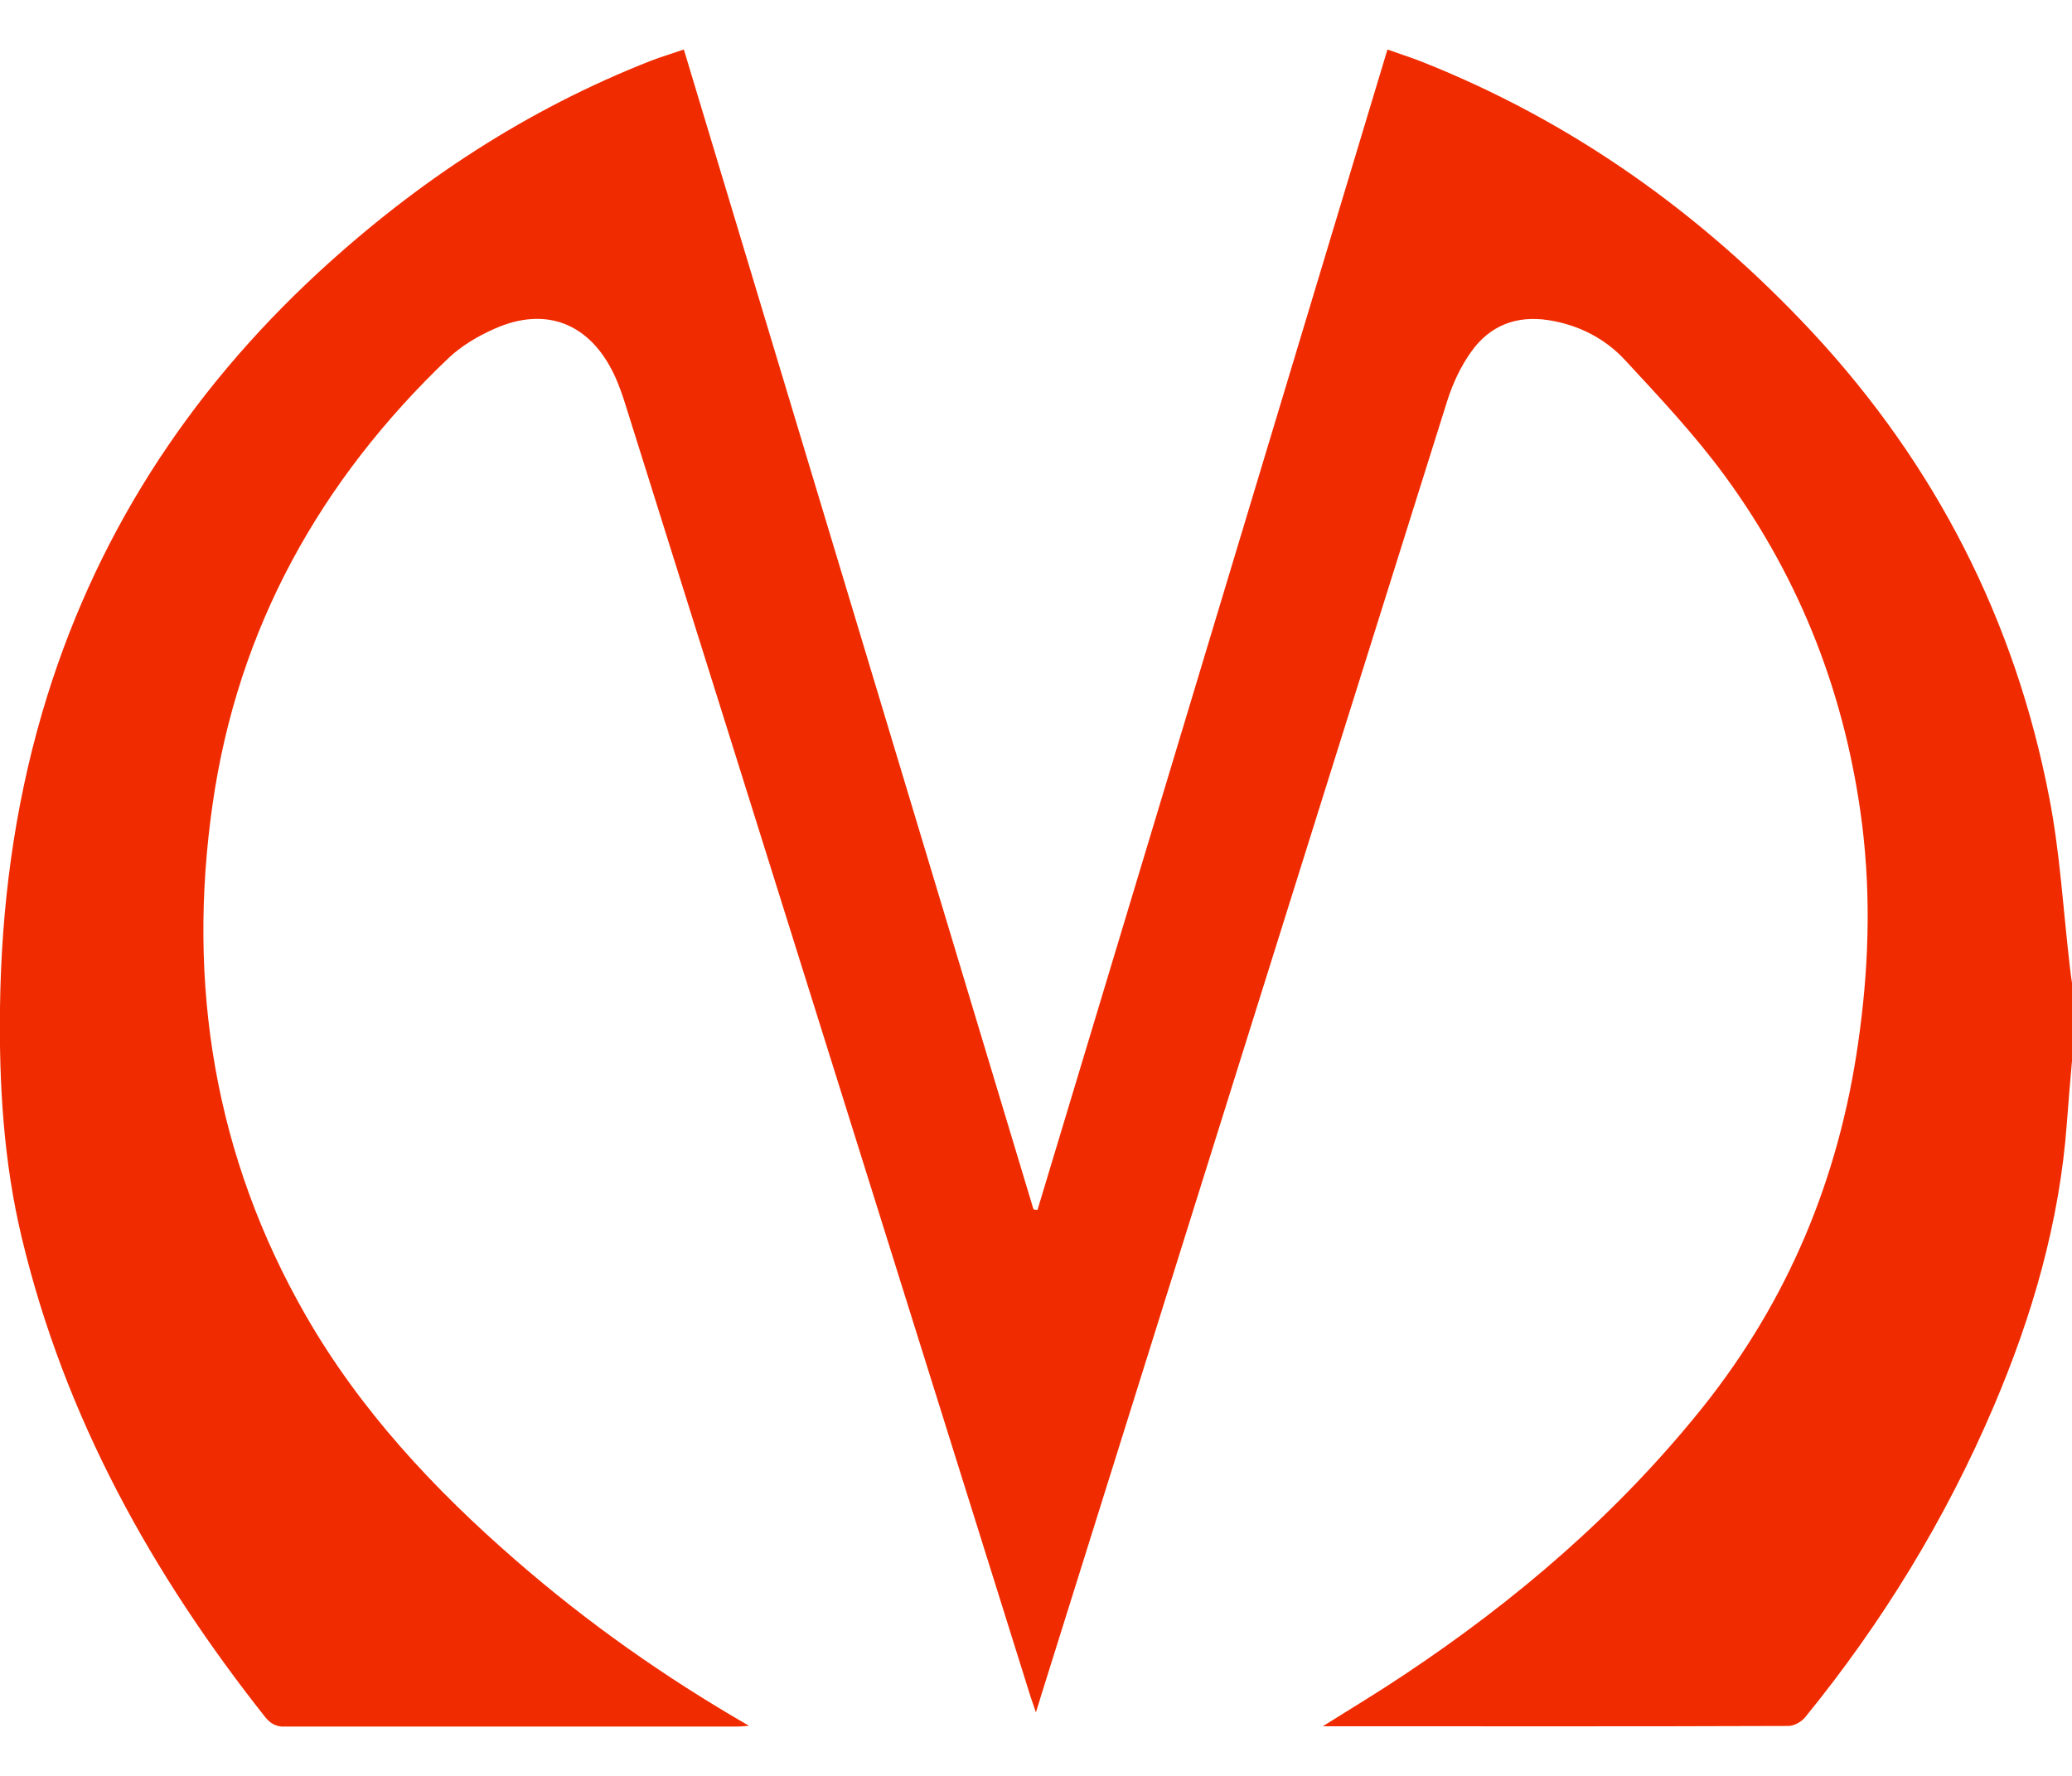 <svg width="21" height="18" viewBox="0 0 21 18" fill="none" xmlns="http://www.w3.org/2000/svg">
<g clip-path="url(#clip0_4_46)">
<path d="M21 10.752C20.982 10.962 20.963 11.173 20.948 11.383C20.874 12.387 20.598 13.338 20.206 14.256C19.72 15.396 19.078 16.445 18.297 17.404C18.258 17.452 18.184 17.494 18.126 17.494C16.58 17.5 15.037 17.497 13.491 17.497C13.47 17.497 13.451 17.497 13.407 17.497C13.696 17.316 13.964 17.154 14.225 16.98C15.366 16.222 16.396 15.34 17.259 14.262C18.121 13.181 18.634 11.953 18.831 10.582C18.939 9.841 18.965 9.101 18.873 8.358C18.71 7.064 18.255 5.882 17.488 4.832C17.183 4.414 16.825 4.033 16.473 3.653C16.267 3.429 15.999 3.293 15.694 3.245C15.371 3.195 15.1 3.298 14.911 3.565C14.806 3.711 14.724 3.887 14.669 4.06C13.291 8.441 11.919 12.824 10.546 17.204C10.536 17.241 10.523 17.279 10.499 17.356C10.475 17.284 10.459 17.241 10.446 17.201C9.082 12.848 7.72 8.496 6.352 4.143C6.316 4.025 6.276 3.906 6.224 3.796C5.979 3.28 5.537 3.101 5.017 3.33C4.846 3.405 4.678 3.504 4.544 3.631C3.247 4.867 2.409 6.366 2.154 8.156C1.893 9.977 2.175 11.721 3.097 13.33C3.65 14.294 4.399 15.095 5.23 15.817C5.955 16.448 6.736 16.999 7.591 17.492C7.536 17.497 7.504 17.5 7.473 17.5C5.945 17.5 4.417 17.5 2.89 17.502C2.8 17.502 2.745 17.473 2.69 17.407C1.541 15.955 0.657 14.368 0.221 12.547C0.037 11.78 -0.01 10.997 0 10.214C0.013 9.2 0.142 8.204 0.426 7.229C0.941 5.466 1.898 3.988 3.234 2.755C4.231 1.837 5.343 1.107 6.602 0.614C6.707 0.574 6.815 0.542 6.931 0.502C8.117 4.433 9.295 8.345 10.475 12.259C10.488 12.262 10.502 12.262 10.515 12.264C11.695 8.35 12.876 4.436 14.062 0.502C14.182 0.545 14.293 0.58 14.401 0.622C15.931 1.227 17.24 2.159 18.366 3.365C19.614 4.707 20.424 6.284 20.771 8.092C20.879 8.651 20.911 9.223 20.977 9.788C20.984 9.852 20.992 9.918 21.003 9.982C21 10.238 21 10.494 21 10.752Z" fill="#F12B00"/>
</g>
<defs>
<clipPath id="clip0_4_46">
<rect width="21" height="17" fill="white" transform="translate(0 0.5)"/>
</clipPath>
</defs>
</svg>
